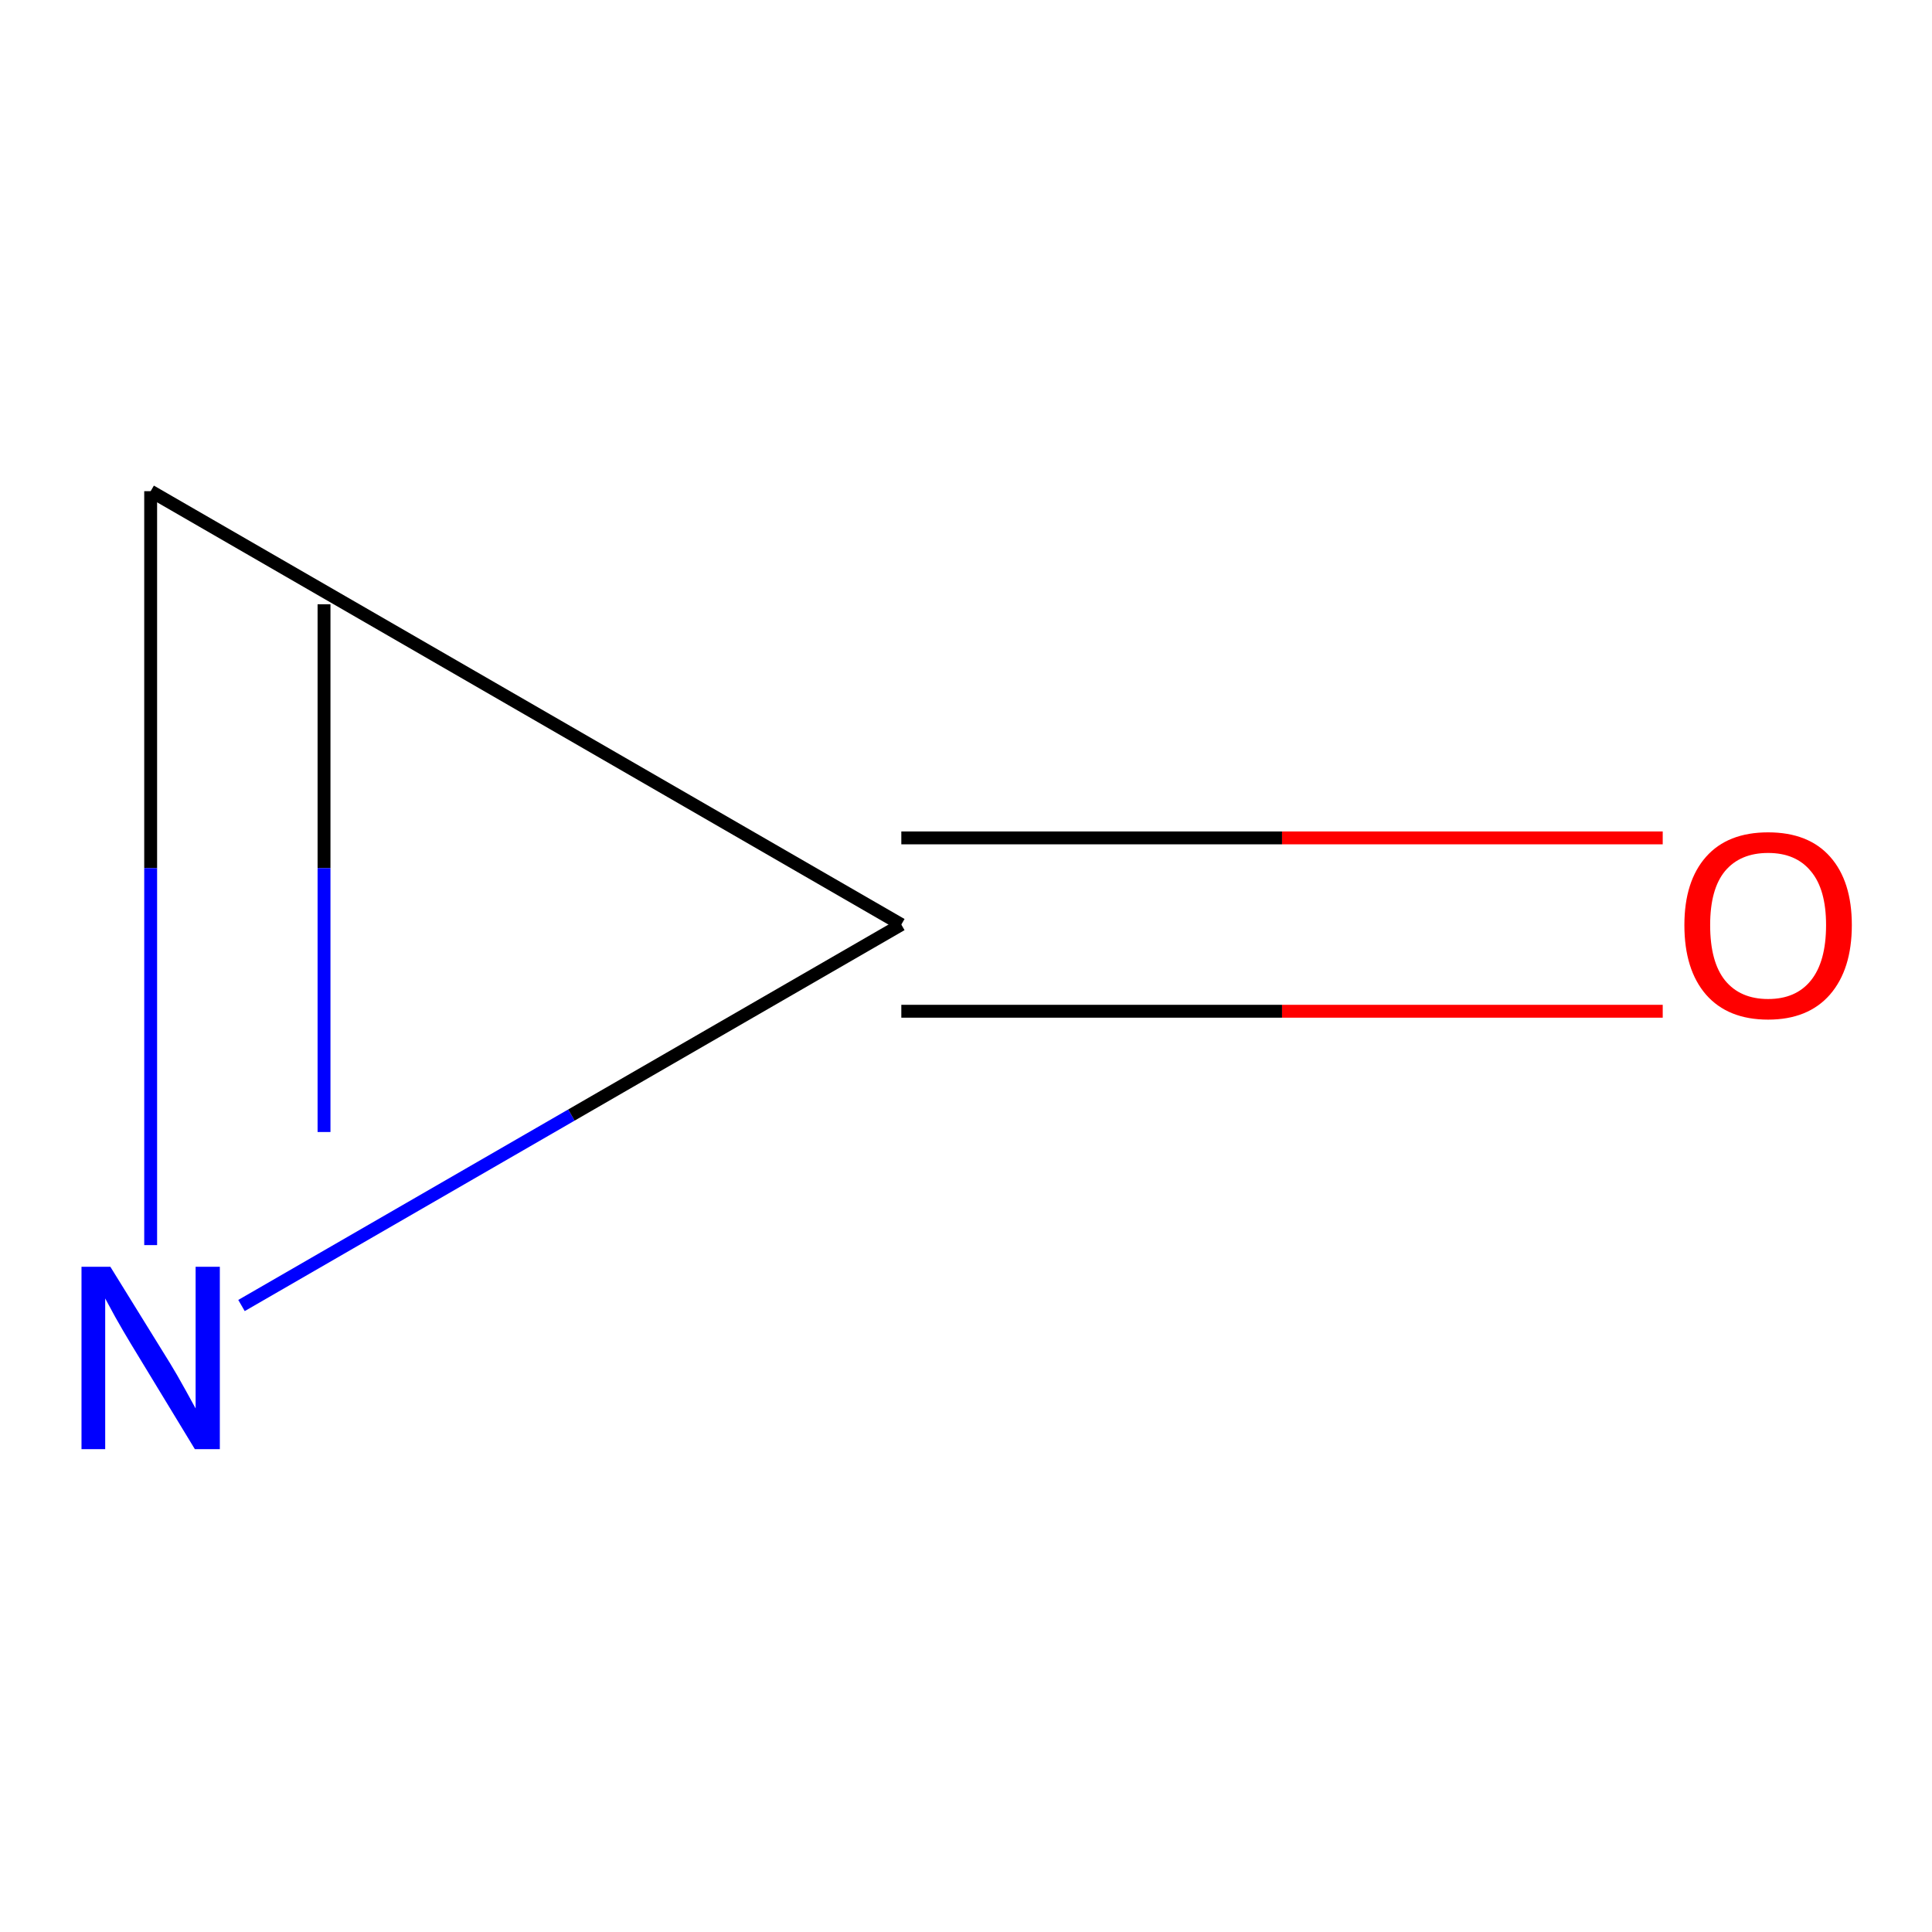<?xml version='1.0' encoding='iso-8859-1'?>
<svg version='1.1' baseProfile='full'
              xmlns='http://www.w3.org/2000/svg'
                      xmlns:rdkit='http://www.rdkit.org/xml'
                      xmlns:xlink='http://www.w3.org/1999/xlink'
                  xml:space='preserve'
width='300px' height='300px' viewBox='0 0 300 300'>
<!-- END OF HEADER -->
<rect style='opacity:1.0;fill:#FFFFFF;stroke:none' width='300' height='300' x='0' y='0'> </rect>
<rect style='opacity:1.0;fill:#FFFFFF;stroke:none' width='300' height='300' x='0' y='0'> </rect>
<path class='bond-0 atom-0 atom-1' d='M 258.186,130.107 L 199.072,130.107' style='fill:none;fill-rule:evenodd;stroke:#FF0000;stroke-width:2.0px;stroke-linecap:butt;stroke-linejoin:miter;stroke-opacity:1' />
<path class='bond-0 atom-0 atom-1' d='M 199.072,130.107 L 139.957,130.107' style='fill:none;fill-rule:evenodd;stroke:#000000;stroke-width:2.0px;stroke-linecap:butt;stroke-linejoin:miter;stroke-opacity:1' />
<path class='bond-0 atom-0 atom-1' d='M 258.186,157.026 L 199.072,157.026' style='fill:none;fill-rule:evenodd;stroke:#FF0000;stroke-width:2.0px;stroke-linecap:butt;stroke-linejoin:miter;stroke-opacity:1' />
<path class='bond-0 atom-0 atom-1' d='M 199.072,157.026 L 139.957,157.026' style='fill:none;fill-rule:evenodd;stroke:#000000;stroke-width:2.0px;stroke-linecap:butt;stroke-linejoin:miter;stroke-opacity:1' />
<path class='bond-1 atom-1 atom-2' d='M 139.957,143.567 L 23.395,76.27' style='fill:none;fill-rule:evenodd;stroke:#000000;stroke-width:2.0px;stroke-linecap:butt;stroke-linejoin:miter;stroke-opacity:1' />
<path class='bond-3 atom-3 atom-1' d='M 37.5,202.72 L 88.729,173.143' style='fill:none;fill-rule:evenodd;stroke:#0000FF;stroke-width:2.0px;stroke-linecap:butt;stroke-linejoin:miter;stroke-opacity:1' />
<path class='bond-3 atom-3 atom-1' d='M 88.729,173.143 L 139.957,143.567' style='fill:none;fill-rule:evenodd;stroke:#000000;stroke-width:2.0px;stroke-linecap:butt;stroke-linejoin:miter;stroke-opacity:1' />
<path class='bond-2 atom-2 atom-3' d='M 23.395,76.27 L 23.395,134.804' style='fill:none;fill-rule:evenodd;stroke:#000000;stroke-width:2.0px;stroke-linecap:butt;stroke-linejoin:miter;stroke-opacity:1' />
<path class='bond-2 atom-2 atom-3' d='M 23.395,134.804 L 23.395,193.339' style='fill:none;fill-rule:evenodd;stroke:#0000FF;stroke-width:2.0px;stroke-linecap:butt;stroke-linejoin:miter;stroke-opacity:1' />
<path class='bond-2 atom-2 atom-3' d='M 50.314,93.83 L 50.314,134.804' style='fill:none;fill-rule:evenodd;stroke:#000000;stroke-width:2.0px;stroke-linecap:butt;stroke-linejoin:miter;stroke-opacity:1' />
<path class='bond-2 atom-2 atom-3' d='M 50.314,134.804 L 50.314,175.778' style='fill:none;fill-rule:evenodd;stroke:#0000FF;stroke-width:2.0px;stroke-linecap:butt;stroke-linejoin:miter;stroke-opacity:1' />
<path  class='atom-0' d='M 261.551 143.647
Q 261.551 136.847, 264.911 133.047
Q 268.271 129.247, 274.551 129.247
Q 280.831 129.247, 284.191 133.047
Q 287.551 136.847, 287.551 143.647
Q 287.551 150.527, 284.151 154.447
Q 280.751 158.327, 274.551 158.327
Q 268.311 158.327, 264.911 154.447
Q 261.551 150.567, 261.551 143.647
M 274.551 155.127
Q 278.871 155.127, 281.191 152.247
Q 283.551 149.327, 283.551 143.647
Q 283.551 138.087, 281.191 135.287
Q 278.871 132.447, 274.551 132.447
Q 270.231 132.447, 267.871 135.247
Q 265.551 138.047, 265.551 143.647
Q 265.551 149.367, 267.871 152.247
Q 270.231 155.127, 274.551 155.127
' fill='#FF0000'/>
<path  class='atom-3' d='M 17.136 196.703
L 26.416 211.703
Q 27.335 213.183, 28.816 215.863
Q 30.296 218.543, 30.375 218.703
L 30.375 196.703
L 34.136 196.703
L 34.136 225.023
L 30.256 225.023
L 20.296 208.623
Q 19.136 206.703, 17.895 204.503
Q 16.695 202.303, 16.335 201.623
L 16.335 225.023
L 12.655 225.023
L 12.655 196.703
L 17.136 196.703
' fill='#0000FF'/>
</svg>
